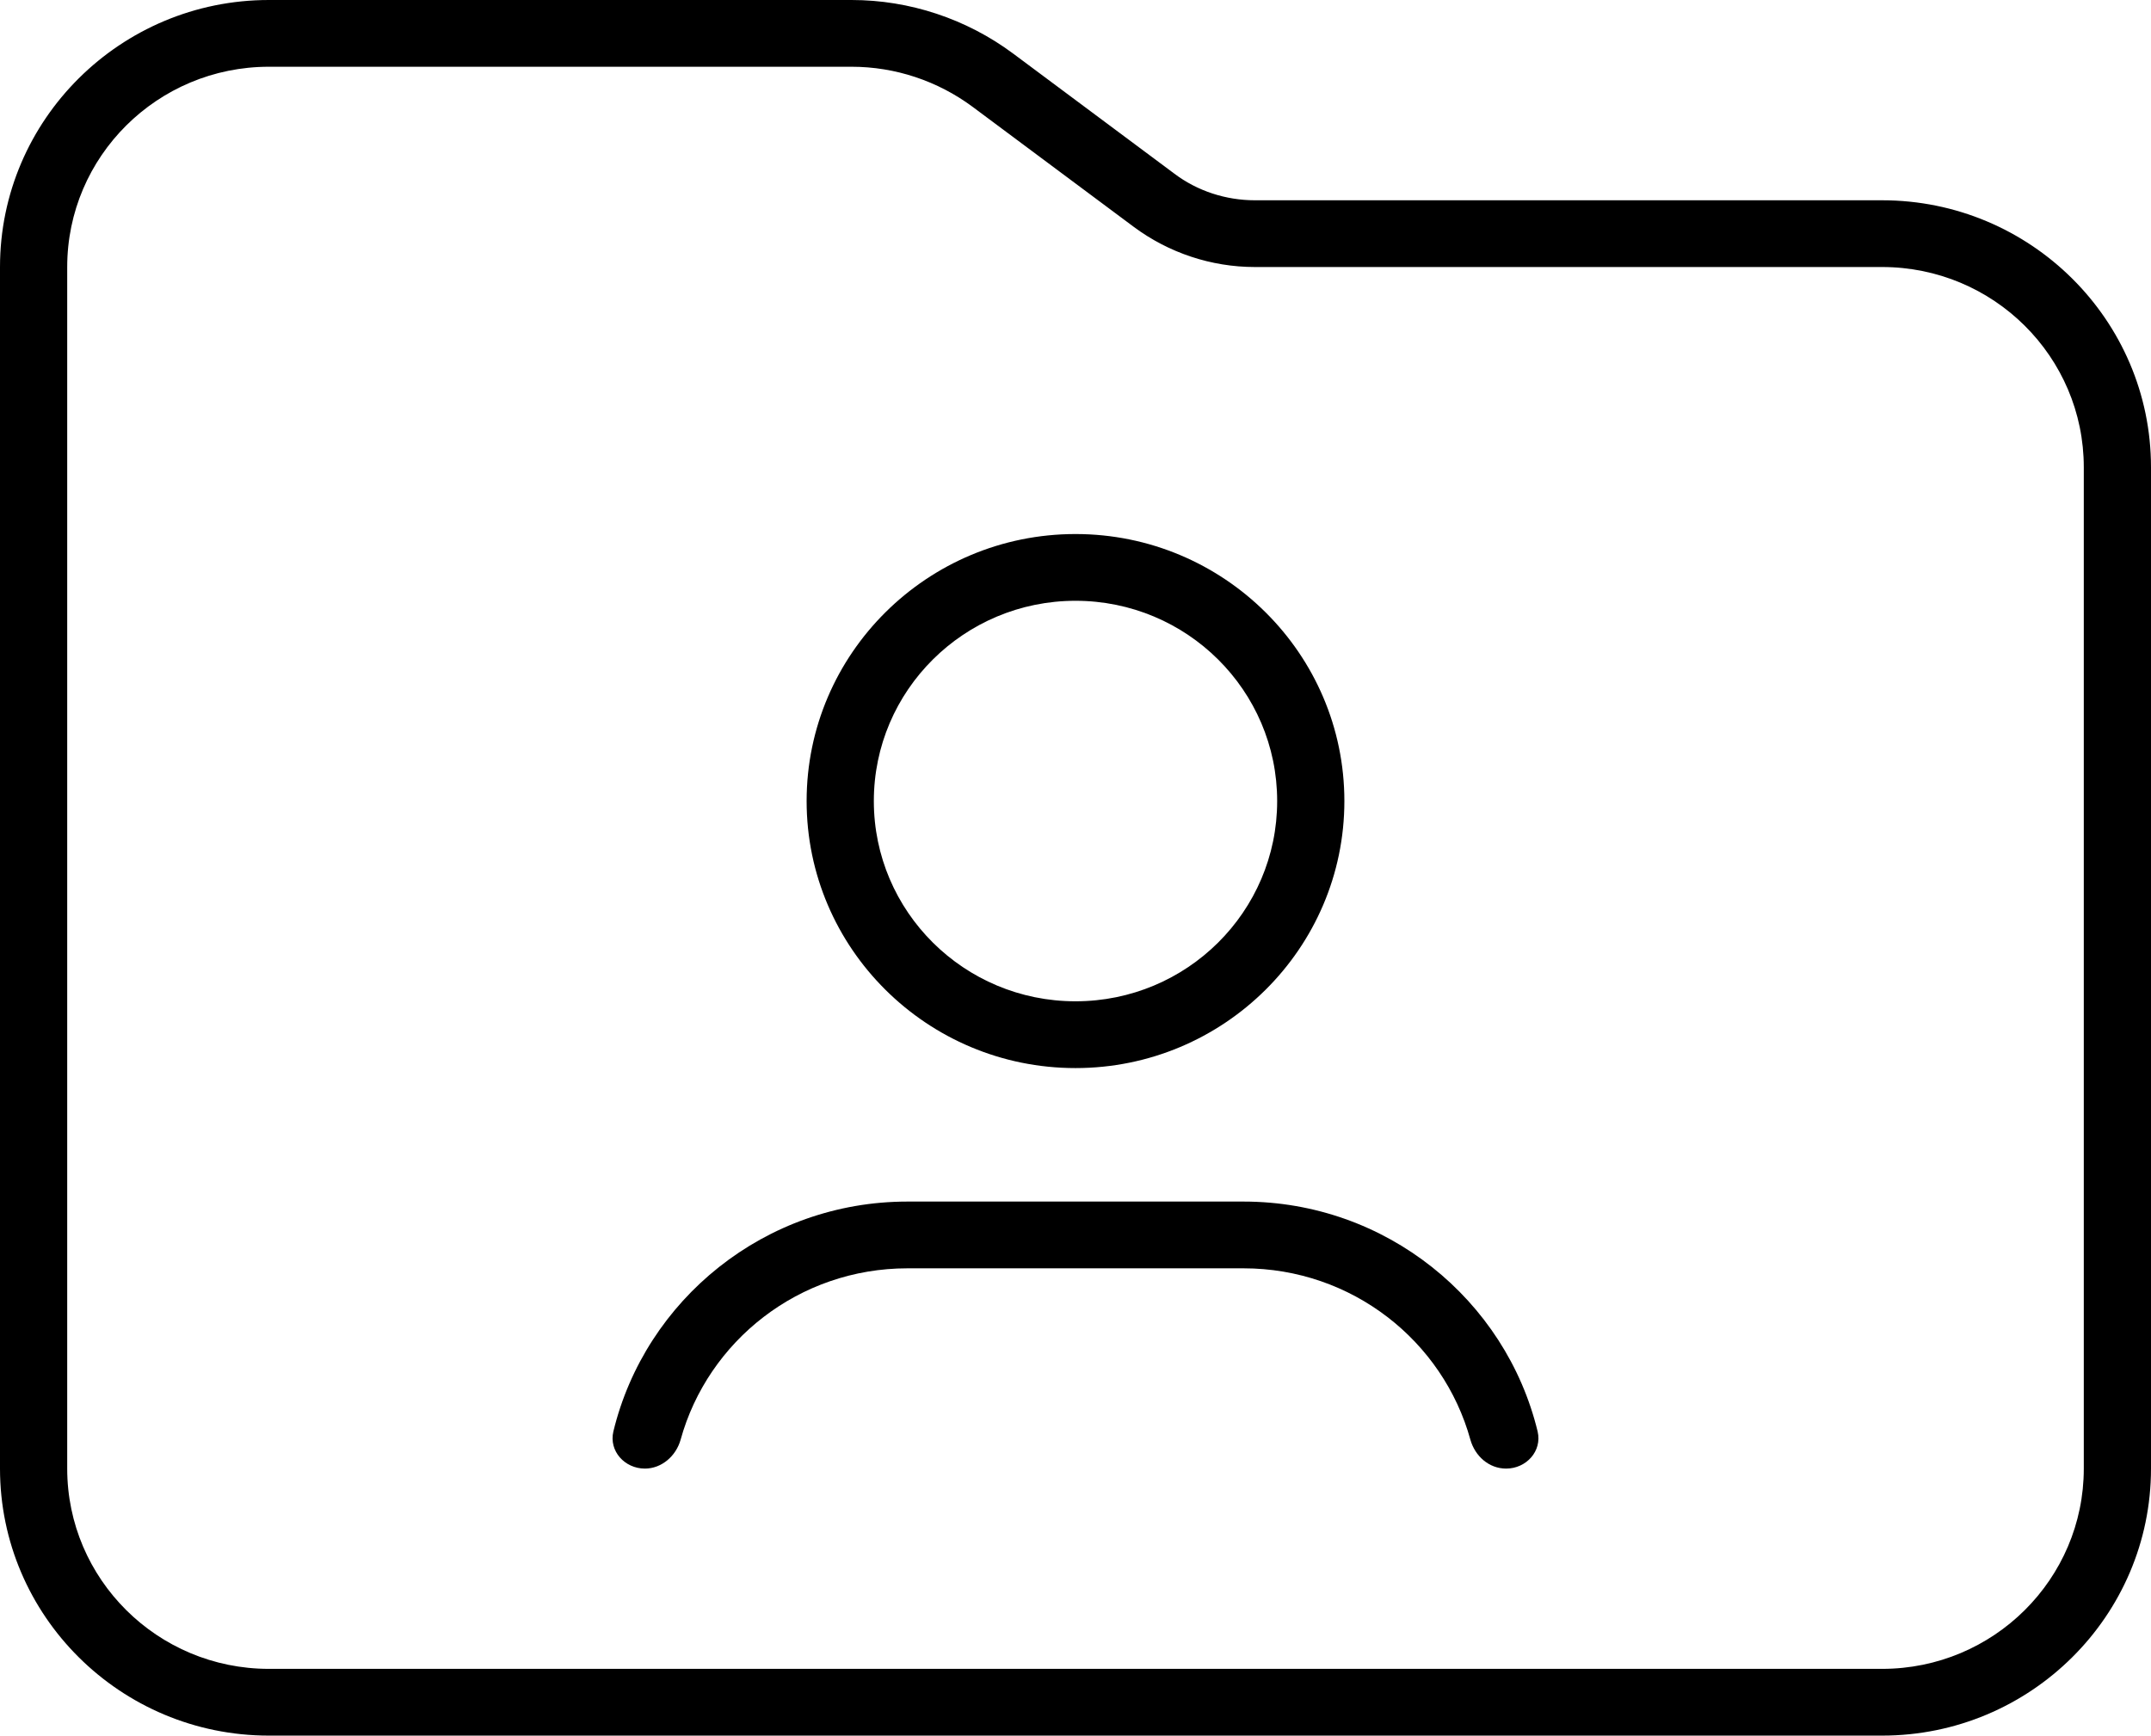 <svg width="57" height="46" viewBox="0 0 57 46" fill="none" xmlns="http://www.w3.org/2000/svg">
<path d="M49.875 44.231H7.125C4.175 44.231 1.781 41.853 1.781 38.923V7.077C1.781 4.147 4.175 1.769 7.125 1.769H22.566C23.724 1.769 24.848 2.145 25.773 2.831L30.047 6.015C30.971 6.701 32.096 7.077 33.254 7.077H49.875C52.825 7.077 55.219 9.454 55.219 12.385V38.923C55.219 41.853 52.825 44.231 49.875 44.231ZM7.125 46H49.875C53.805 46 57 42.826 57 38.923V12.385C57 8.481 53.805 5.308 49.875 5.308H33.254C32.486 5.308 31.729 5.064 31.116 4.6L26.841 1.415C25.605 0.498 24.102 0 22.566 0H7.125C3.195 0 0 3.174 0 7.077V38.923C0 42.826 3.195 46 7.125 46ZM23.156 21.231C23.156 18.3 25.55 15.923 28.5 15.923C31.45 15.923 33.844 18.3 33.844 21.231C33.844 24.161 31.45 26.538 28.5 26.538C25.55 26.538 23.156 24.161 23.156 21.231ZM35.625 21.231C35.625 17.327 32.43 14.154 28.5 14.154C24.57 14.154 21.375 17.327 21.375 21.231C21.375 25.134 24.57 28.308 28.5 28.308C32.43 28.308 35.625 25.134 35.625 21.231ZM16.254 37.939C16.131 38.459 16.555 38.923 17.089 38.923C17.534 38.923 17.913 38.591 18.035 38.16C18.759 35.539 21.175 33.615 24.047 33.615H32.953C35.825 33.615 38.241 35.539 38.965 38.16C39.087 38.591 39.455 38.923 39.911 38.923C40.446 38.923 40.869 38.459 40.746 37.939C39.9 34.445 36.727 31.846 32.953 31.846H24.047C20.273 31.846 17.1 34.445 16.254 37.939Z" fill="black"/>
</svg>

